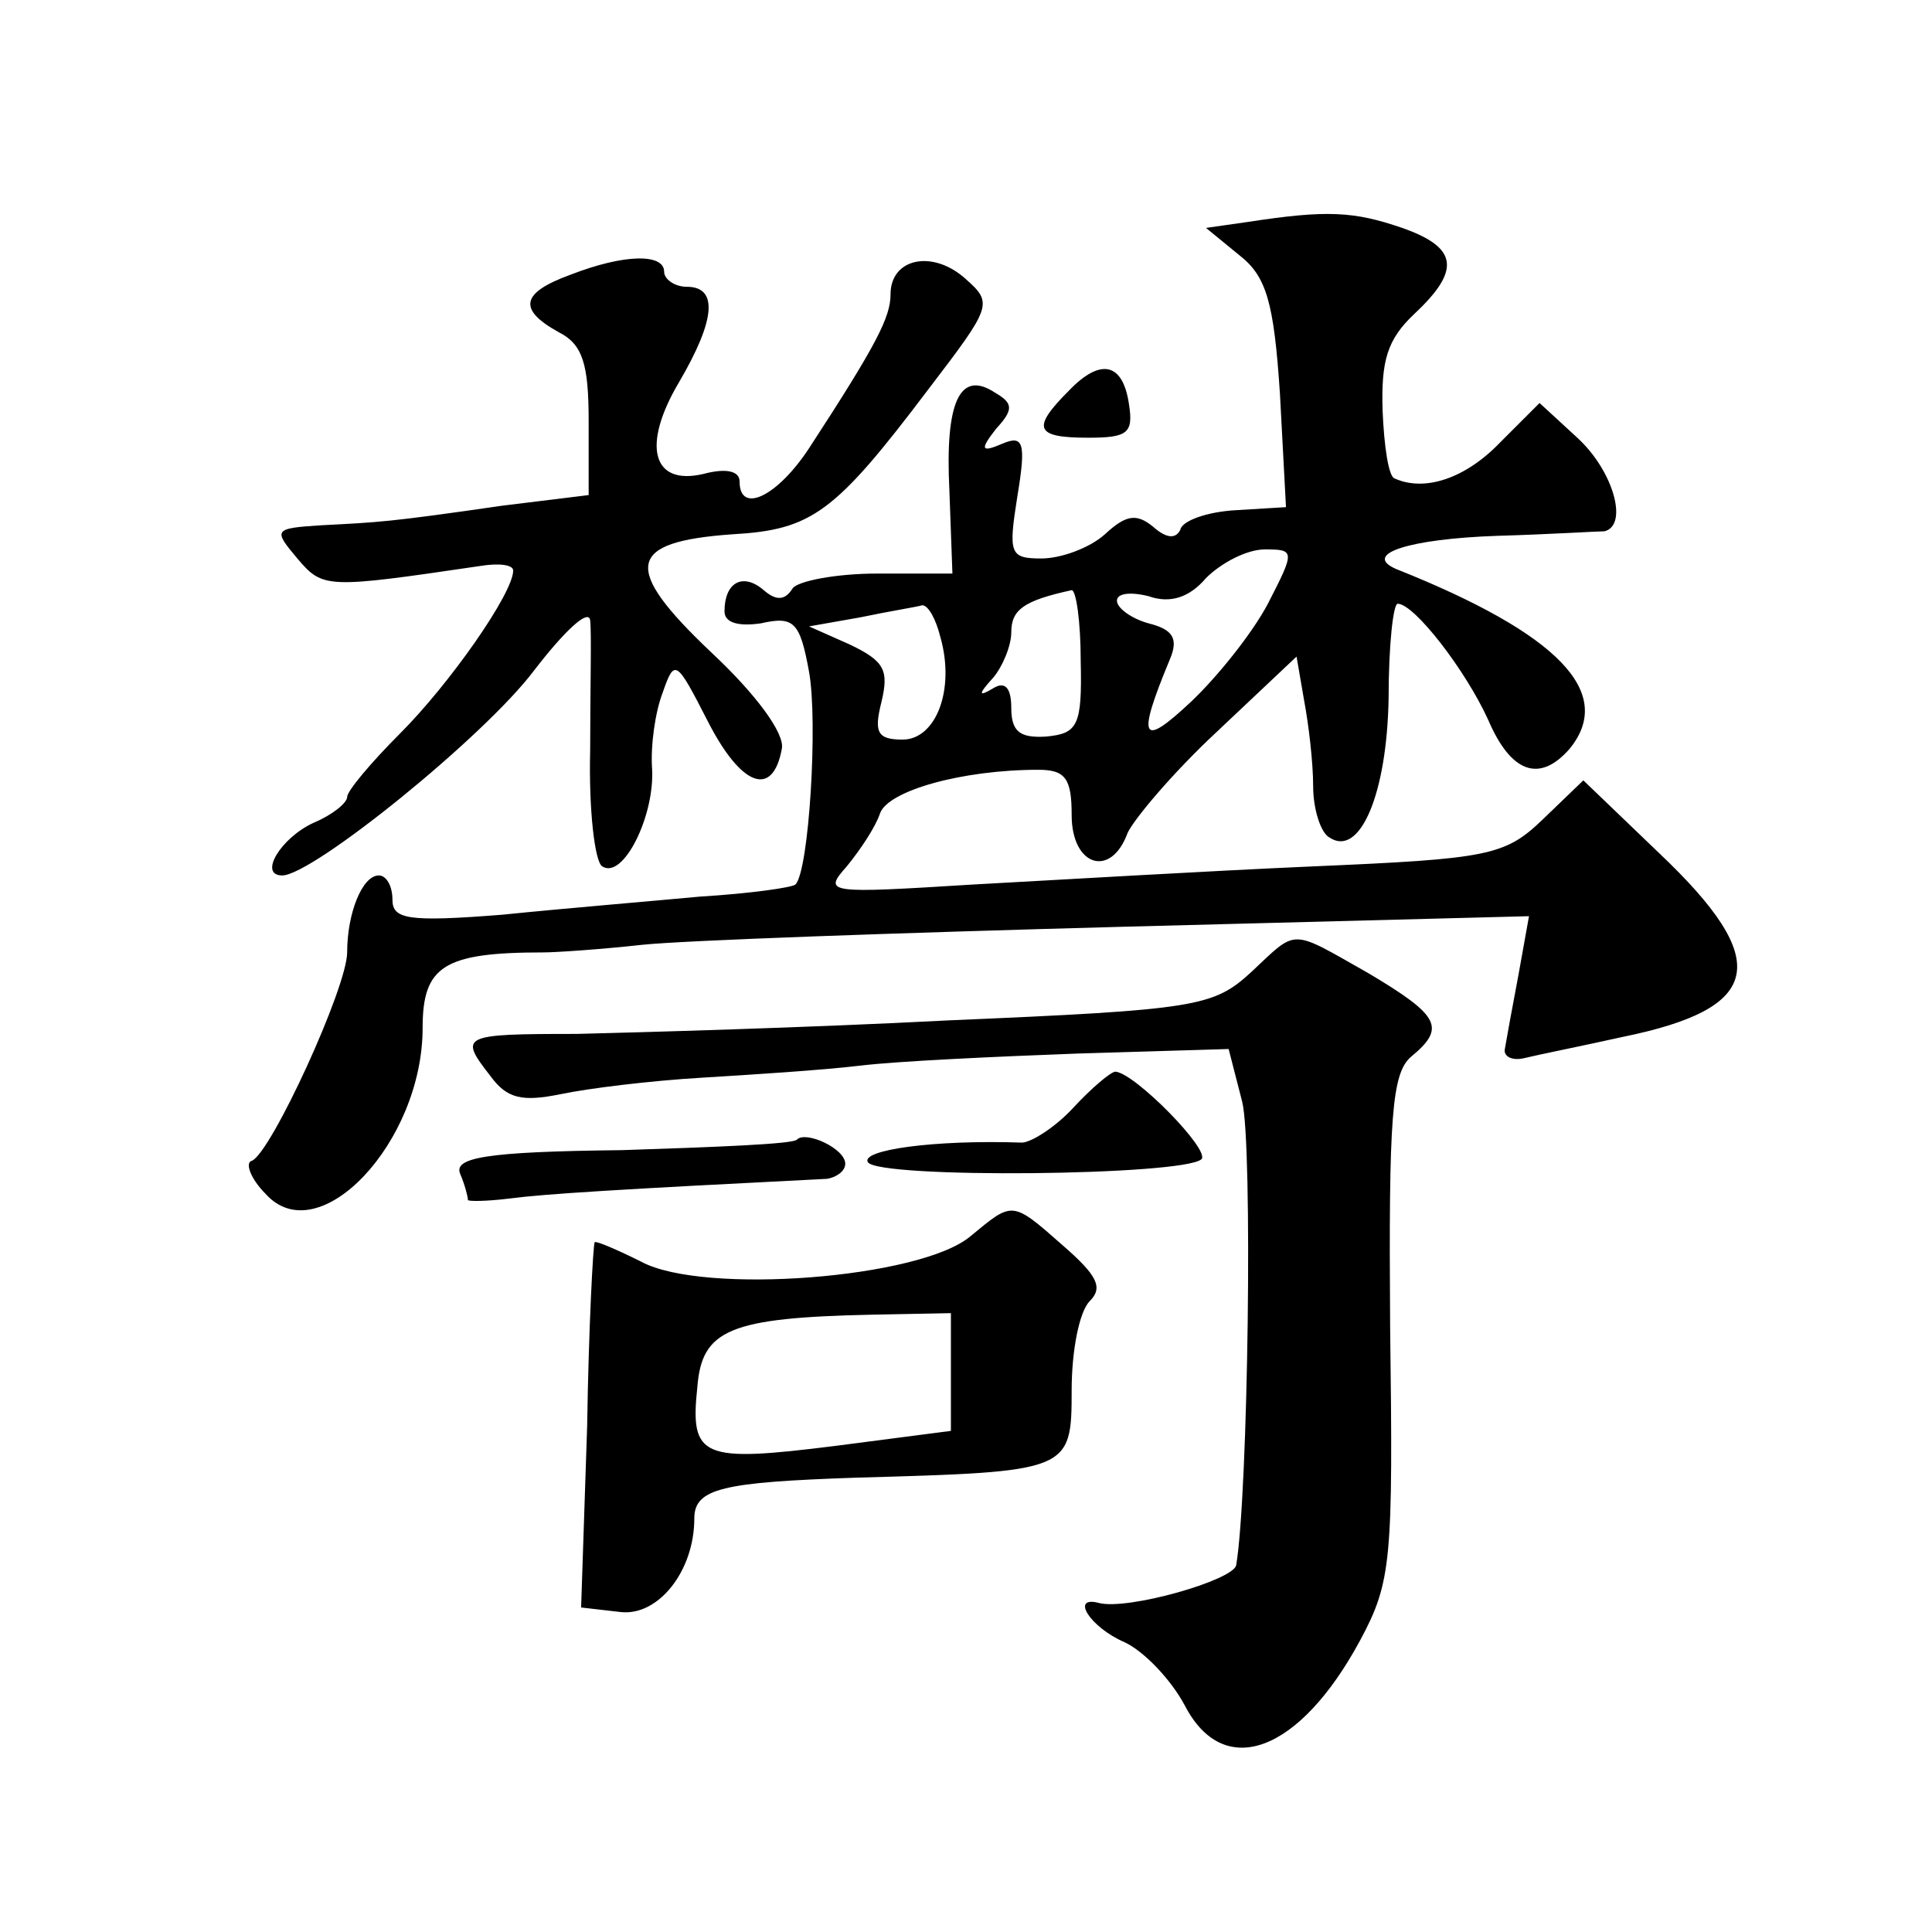 <?xml version="1.0" standalone="no"?>
<!DOCTYPE svg PUBLIC "-//W3C//DTD SVG 20010904//EN"
 "http://www.w3.org/TR/2001/REC-SVG-20010904/DTD/svg10.dtd">
<svg version="1.0" xmlns="http://www.w3.org/2000/svg"
 width="128pt" height="128pt" viewBox="0 0 128 128"
 preserveAspectRatio="xMidYMid meet">
<g transform="translate(0,128) scale(0.1,-0.1)"
fill="#0" stroke="none">
<path d="M827 1133 l-28 -4 22 -18 c18 -14 23 -31 27 -92 l4 -75 -33 -2 c-19 -1
-36 -7 -37 -13 -3 -6 -9 -6 -18 2 -11 9 -18 8 -32 -5 -10 -9 -29 -16 -42 -16 -21
0 -22 3 -16 41 6 36 4 41 -10 35 -14 -6 -15 -4 -4 10 12 13 11 17 -1 24 -23 15
-33 -6 -30 -65 l2 -55 -50 0 c-27 0 -53 -5 -56 -10 -5 -8 -11 -8 -19 -1 -14 12
-26 5 -26 -14 0 -8 10 -10 24 -8 22 5 26 1 32 -32 6 -33 0 -132 -9 -141 -2 -2 -30
-6 -63 -8 -32 -3 -92 -8 -131 -12 -63 -5 -73 -3 -73 10 0 9 -4 16 -9 16 -11 0 -21
-25 -21 -51 0 -23 -50 -132 -63 -138 -5 -1 -1 -12 9 -22 35 -39 104 34 104 110
0 41 14 50 80 50 8 0 38 2 65 5 28 3 171 8 319 12 l269 7 -7 -39 c-4 -21 -8 -43
-9 -49 -1 -5 5 -8 13 -6 8 2 38 8 65 14 93 19 100 50 24 122 l-50 48 -27 -26 c-25
-24 -36 -26 -152 -31 -69 -3 -170 -9 -225 -12 -97 -6 -100 -6 -84 12 9 11 19 26
22 35 5 15 54 29 105 29 18 0 22 -6 22 -30 0 -34 26 -42 37 -12 4 9 30 40 59 67
l53 50 5 -29 c3 -16 6 -41 6 -57 0 -15 5 -31 11 -34 20 -13 38 29 39 93 0 34 3
62 6 62 11 0 45 -44 60 -77 15 -35 34 -42 54 -19 30 37 -7 76 -115 119 -23 10 9
20 67 22 35 1 66 3 71 3 16 4 6 40 -18 62 l-25 23 -26 -26 c-23 -24 -50 -33 -70
-24 -4 1 -7 21 -8 45 -1 33 3 47 21 64 31 29 29 44 -8 57 -32 11 -50 12 -102 4z
m13 -253 c-10 -19 -33 -48 -51 -65 -33 -31 -36 -25 -14 28 6 14 2 20 -14 24 -11
3 -21 10 -21 15 0 5 9 6 21 3 14 -5 27 -1 38 12 10 10 27 19 39 19 20 0 20 -1 2
-36z m-124 -38 c1 -43 -2 -48 -23 -50 -17 -1 -23 3 -23 19 0 13 -4 18 -12 13 -10
-6 -10 -4 0 7 6 7 12 21 12 30 0 15 8 21 40 28 3 0 6 -21 6 -47z m-93 16 c10 -35
-3 -68 -25 -68 -17 0 -19 5 -14 25 5 21 2 27 -21 38 l-27 12 34 6 c19 4 38 7 41
8 4 0 9 -9 12 -21z M378 1098 c-33 -12 -35 -23 -8 -38 16 -8 20 -21 20 -59 l0 -49
-57 -7 c-76 -11 -82 -11 -120 -13 -32 -2 -32 -3 -16 -22 17 -20 19 -20 121 -5 12
2 22 1 22 -3 0 -15 -42 -75 -75 -108 -19 -19 -35 -38 -35 -42 0 -4 -10 -12 -22
-17 -22 -10 -37 -35 -21 -35 20 0 134 92 167 136 20 26 36 41 37 33 1 -8 0 -46
0 -86 -1 -39 3 -74 8 -77 14 -9 35 34 33 65 -1 15 2 37 7 50 8 23 9 22 30 -19 22
-43 43 -51 49 -18 2 10 -17 36 -47 64 -59 56 -56 73 14 78 53 3 68 14 130 96 42
55 43 57 25 73 -22 20 -50 14 -50 -10 0 -15 -9 -33 -54 -102 -21 -32 -46 -44 -46
-22 0 7 -9 9 -24 5 -34 -8 -41 19 -16 61 24 41 26 63 5 63 -8 0 -15 5 -15 10 0
12 -26 12 -62 -2z M708 1021 c-25 -25 -22 -31 13 -31 26 0 30 3 27 22 -4 28 -19
31 -40 9z M829 636 c-25 -23 -36 -25 -200 -32 -96 -5 -207 -8 -247 -9 -77 0 -78
-1 -57 -28 11 -15 21 -17 46 -12 19 4 60 9 94 11 33 2 80 5 105 8 25 3 90 6 144
8 l100 3 9 -35 c7 -28 4 -260 -4 -307 -2 -10 -72 -30 -91 -25 -19 5 -6 -16 17 -26
13 -6 31 -25 40 -42 26 -50 76 -31 116 43 21 39 22 53 20 208 -1 139 1 168 14 179
23 19 19 27 -28 55 -53 30 -47 30 -78 1z M711 546 c-12 -13 -28 -23 -34 -23 -59
2 -107 -5 -102 -13 7 -11 209 -9 221 2 6 6 -44 57 -57 58 -3 0 -16 -11 -28 -24z
M528 525 c-2 -3 -55 -5 -116 -7 -91 -1 -112 -5 -107 -16 3 -7 5 -15 5 -17 0 -1
12 -1 28 1 23 3 71 6 210 13 6 1 12 5 12 10 0 10 -26 22 -32 16z M643 461 c-33
-28 -177 -39 -218 -17 -16 8 -30 14 -31 13 -1 -1 -4 -56 -5 -122 l-4 -120 26 -3
c25 -3 49 27 49 62 0 20 19 24 107 27 142 4 143 4 143 58 0 26 5 52 12 59 9 9 5
17 -18 37 -34 30 -33 29 -61 6z m-13 -90 l0 -39 -77 -10 c-88 -11 -96 -8 -91 39
3 38 21 46 116 48 l52 1 0 -39z"/>
</g>
</svg>
